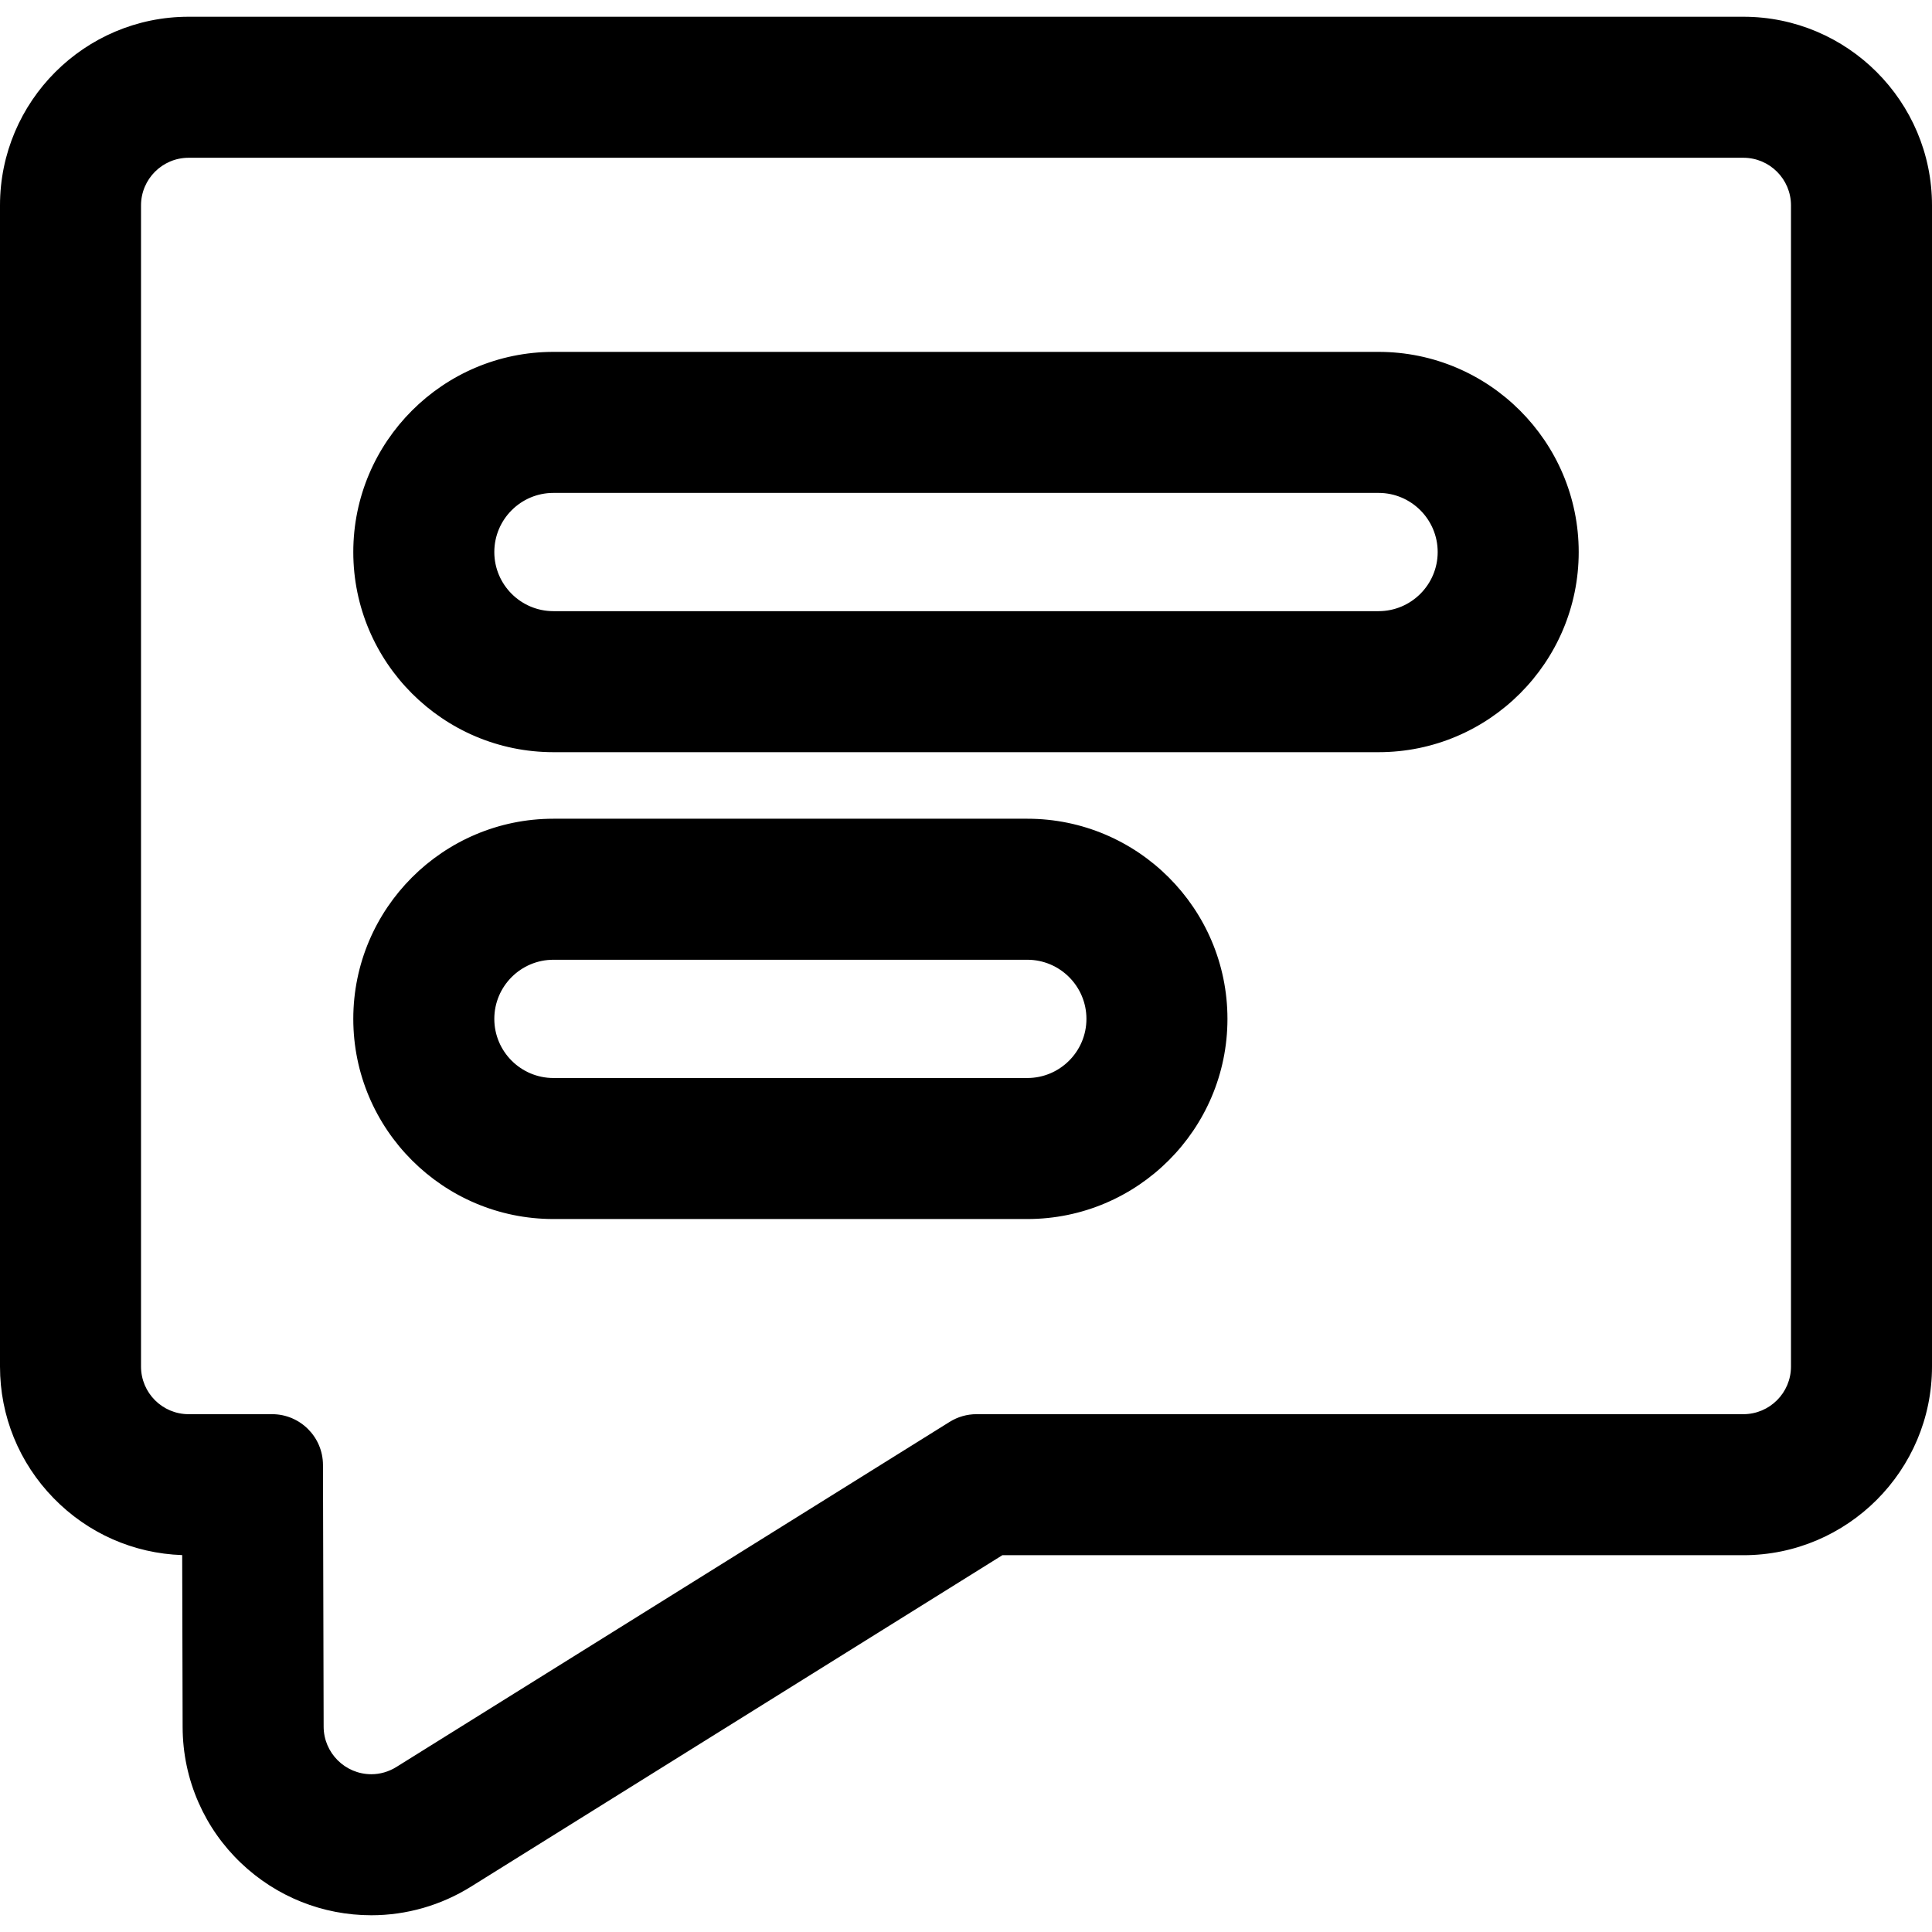 <?xml version="1.0" encoding="iso-8859-1"?>
<!-- Uploaded to: SVG Repo, www.svgrepo.com, Generator: SVG Repo Mixer Tools -->
<!DOCTYPE svg PUBLIC "-//W3C//DTD SVG 1.1//EN" "http://www.w3.org/Graphics/SVG/1.1/DTD/svg11.dtd">
<svg fill="#000000" version="1.1" id="Capa_1" xmlns="http://www.w3.org/2000/svg" xmlns:xlink="http://www.w3.org/1999/xlink" 
	 width="800px" height="800px" viewBox="0 0 600.619 600.619"
	 xml:space="preserve">
<g>
	<g>
		<path d="M541.979,5.707H58.64c-32.059,0-58.14,26.082-58.14,58.14V424.84c0,31.556,25.271,57.32,56.636,58.121l0.139,53.936
			c0.021,8.118,1.679,15.971,4.928,23.339c3.092,7.013,7.483,13.259,13.048,18.563c10.903,10.391,25.18,16.113,40.197,16.113
			c10.843,0,21.472-3.056,30.737-8.834l165.285-103.098h230.508c32.059,0,58.141-26.082,58.141-58.141V63.846
			C600.119,31.788,574.037,5.707,541.979,5.707z M557.279,424.84c0,8.449-6.852,15.3-15.301,15.3H303.586
			c-2.863,0-5.668,0.803-8.097,2.318L123.512,549.73c-2.582,1.61-5.357,2.343-8.064,2.343c-7.958,0-15.311-6.335-15.333-15.285
			l-0.208-81.386c-0.022-8.435-6.866-15.261-15.3-15.261H58.64c-8.45,0-15.3-6.851-15.3-15.301V63.846c0-8.45,6.85-15.3,15.3-15.3
			h483.338c8.449,0,15.301,6.85,15.301,15.3V424.84z"/>
		<path d="M115.448,595.413c-15.147,0-29.545-5.771-40.542-16.251c-5.614-5.352-10.042-11.65-13.161-18.724
			c-3.277-7.433-4.95-15.353-4.97-23.54l-0.137-53.451c-15.138-0.51-29.304-6.771-39.939-17.663C5.93,454.755,0,440.214,0,424.84
			V63.846c0-32.334,26.306-58.64,58.64-58.64h483.338c32.335,0,58.641,26.306,58.641,58.64V424.84
			c0,32.335-26.306,58.641-58.641,58.641H311.614L146.45,586.502C137.104,592.332,126.383,595.413,115.448,595.413z M58.64,6.207
			C26.857,6.207,1,32.063,1,63.846V424.84c0,15.111,5.829,29.404,16.414,40.244c10.566,10.821,24.677,16.993,39.735,17.377
			l0.486,0.013l0.14,54.422c0.021,8.048,1.664,15.833,4.885,23.138c3.065,6.952,7.417,13.145,12.936,18.403
			c10.81,10.302,24.963,15.976,39.852,15.976c10.748,0,21.285-3.028,30.473-8.758l165.406-103.174h230.651
			c31.783,0,57.641-25.857,57.641-57.641V63.846c0-31.783-25.857-57.64-57.641-57.64H58.64z M115.448,552.573
			c-8.709,0-15.812-7.081-15.833-15.784l-0.208-81.386c-0.021-8.14-6.661-14.762-14.8-14.762H58.64c-8.712,0-15.8-7.088-15.8-15.801
			V63.846c0-8.712,7.088-15.8,15.8-15.8h483.338c8.713,0,15.801,7.088,15.801,15.8V424.84c0,8.712-7.088,15.8-15.801,15.8H303.586
			c-2.772,0-5.481,0.775-7.833,2.242L123.777,550.154C121.24,551.737,118.36,552.573,115.448,552.573z M58.64,49.046
			c-8.161,0-14.8,6.639-14.8,14.8V424.84c0,8.161,6.639,14.801,14.8,14.801h25.966c8.689,0,15.777,7.069,15.8,15.76l0.208,81.386
			c0.021,8.153,6.675,14.786,14.833,14.786c2.725,0,5.421-0.784,7.799-2.267l171.977-107.271c2.51-1.566,5.402-2.395,8.362-2.395
			h238.393c8.161,0,14.801-6.639,14.801-14.8V63.846c0-8.161-6.64-14.8-14.801-14.8H58.64z"/>
	</g>
	<g>
		<path d="M428.564,109.893h-256.51c-34.034,0-61.723,27.689-61.723,61.723c0,34.034,27.688,61.723,61.723,61.723h256.51
			c34.033,0,61.723-27.688,61.723-61.723C490.287,137.582,462.598,109.893,428.564,109.893z M428.564,190.499h-256.51
			c-10.429,0-18.883-8.454-18.883-18.882c0-10.429,8.454-18.883,18.883-18.883h256.51c10.43,0,18.883,8.454,18.883,18.883
			C447.447,182.045,438.992,190.499,428.564,190.499z"/>
		<path d="M428.564,233.838h-256.51c-34.31,0-62.223-27.913-62.223-62.223s27.913-62.223,62.223-62.223h256.51
			c34.31,0,62.223,27.913,62.223,62.223S462.874,233.838,428.564,233.838z M172.054,110.393c-33.758,0-61.223,27.464-61.223,61.223
			s27.464,61.223,61.223,61.223h256.51c33.759,0,61.223-27.464,61.223-61.223s-27.464-61.223-61.223-61.223H172.054z
			 M428.564,190.999h-256.51c-10.688,0-19.383-8.695-19.383-19.382s8.695-19.383,19.383-19.383h256.51
			c10.688,0,19.383,8.695,19.383,19.383S439.252,190.999,428.564,190.999z M172.054,153.234c-10.136,0-18.383,8.247-18.383,18.383
			s8.247,18.382,18.383,18.382h256.51c10.137,0,18.383-8.246,18.383-18.382s-8.246-18.383-18.383-18.383H172.054z"/>
	</g>
	<g>
		<path d="M319.367,255.027H172.054c-34.034,0-61.723,27.688-61.723,61.723s27.688,61.723,61.723,61.723h147.313
			c34.033,0,61.723-27.688,61.723-61.723C381.09,282.715,353.4,255.027,319.367,255.027z M319.367,335.632H172.054
			c-10.429,0-18.883-8.454-18.883-18.883c0-10.43,8.454-18.883,18.883-18.883h147.313c10.43,0,18.883,8.454,18.883,18.883
			S329.795,335.632,319.367,335.632z"/>
		<path d="M319.367,378.972H172.054c-34.31,0-62.223-27.913-62.223-62.223s27.913-62.223,62.223-62.223h147.313
			c34.31,0,62.223,27.913,62.223,62.223S353.677,378.972,319.367,378.972z M172.054,255.527c-33.758,0-61.223,27.464-61.223,61.223
			c0,33.758,27.464,61.223,61.223,61.223h147.313c33.758,0,61.223-27.465,61.223-61.223c0-33.758-27.465-61.223-61.223-61.223
			H172.054z M319.367,336.132H172.054c-10.688,0-19.383-8.695-19.383-19.383s8.695-19.383,19.383-19.383h147.313
			c10.688,0,19.383,8.695,19.383,19.383S330.055,336.132,319.367,336.132z M172.054,298.367c-10.136,0-18.383,8.246-18.383,18.383
			s8.247,18.383,18.383,18.383h147.313c10.137,0,18.383-8.246,18.383-18.383s-8.246-18.383-18.383-18.383H172.054z"/>
	</g>
</g>
</svg>